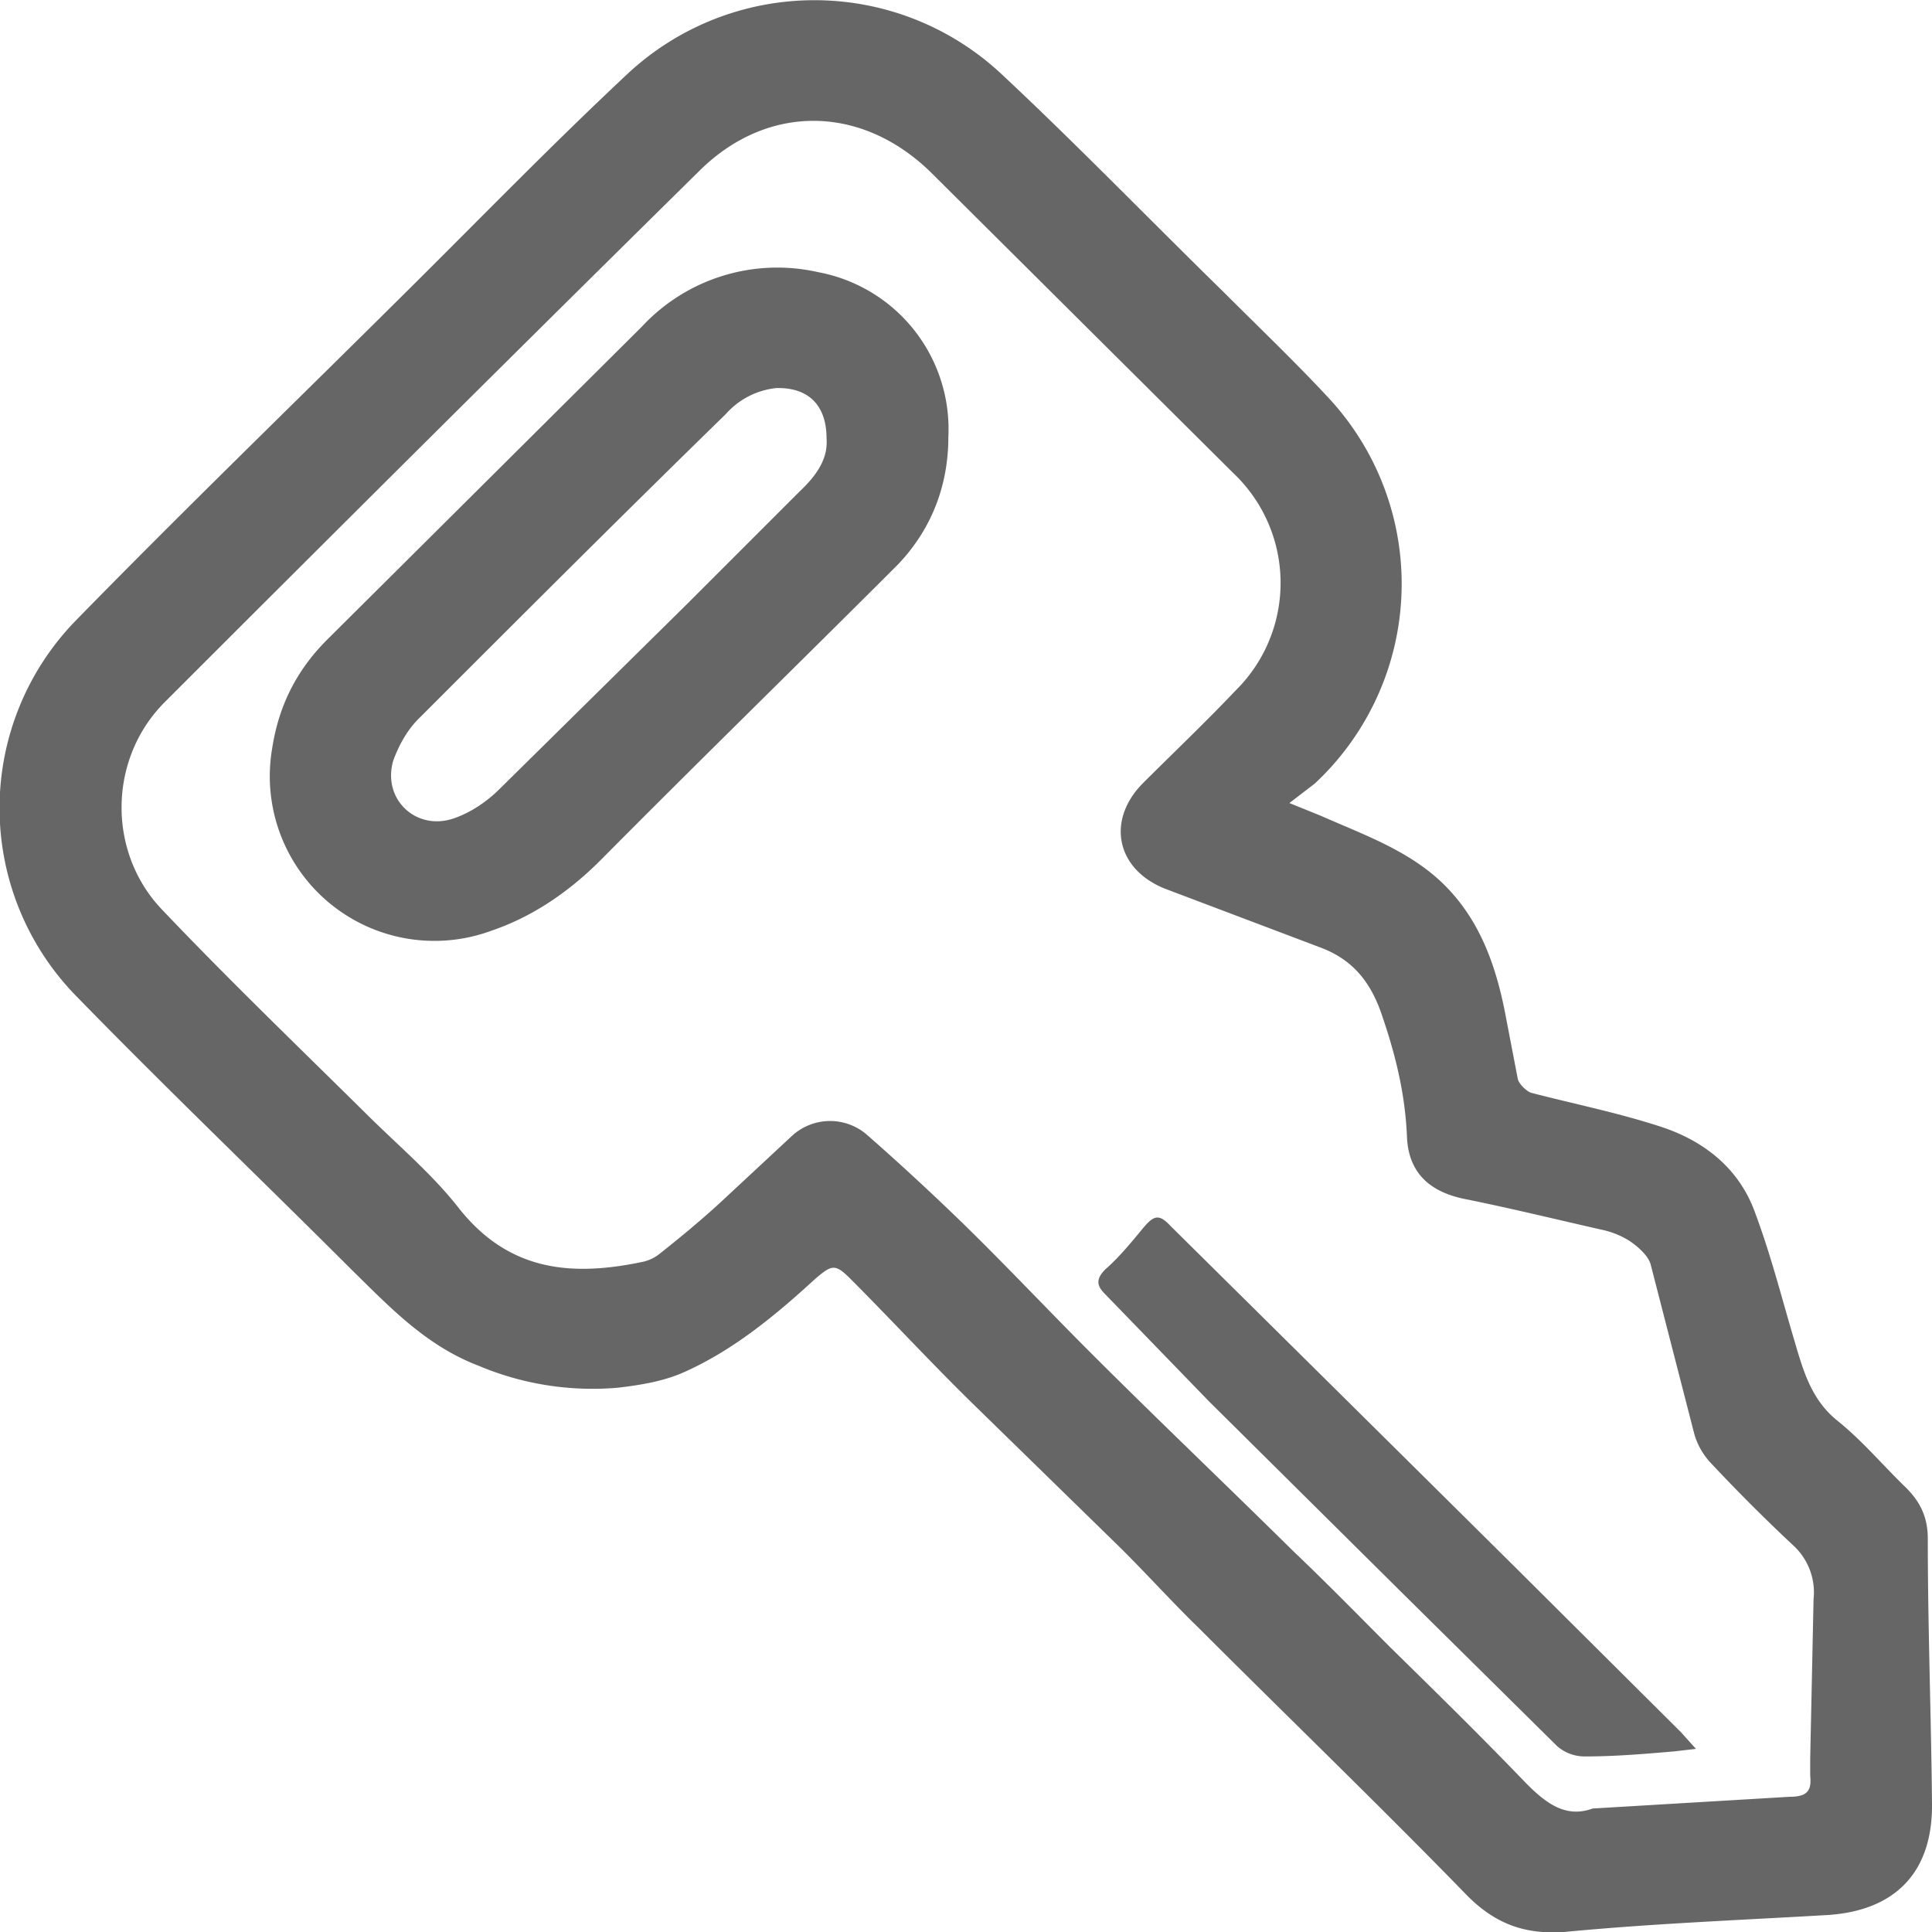<svg xmlns="http://www.w3.org/2000/svg" xmlns:xlink="http://www.w3.org/1999/xlink" width="23" height="23"
     viewBox="0 0 23 23">
    <defs>
        <path fill="#666666" id="a0bna"
              d="M785.35 2820.56l.37.15c.52.23 1.07.42 1.48.83.42.42.61.96.72 1.53l.15.78c.02.06.1.14.16.16.5.13 1 .23 1.5.39.52.16.95.48 1.15 1 .19.5.32 1.01.47 1.52.11.37.2.73.52.99.3.24.55.54.82.8.17.17.26.35.26.61 0 1.05.04 2.1.05 3.15.01.83-.45 1.29-1.28 1.33-1.03.06-2.06.1-3.1.2-.46.03-.81-.09-1.15-.43-1.05-1.08-2.13-2.12-3.2-3.19-.34-.33-.66-.69-1-1.02l-1.7-1.66c-.5-.49-.97-1-1.45-1.48-.18-.18-.22-.16-.41 0-.49.45-1 .87-1.6 1.13-.24.1-.5.14-.75.17a3.49 3.49 0 0 1-1.66-.26c-.63-.24-1.06-.7-1.51-1.14-1.1-1.1-2.22-2.17-3.3-3.28a3.2 3.2 0 0 1 0-4.44c1.26-1.29 2.55-2.54 3.83-3.81.91-.9 1.81-1.83 2.75-2.71a3.26 3.26 0 0 1 4.44-.01c.9.84 1.77 1.74 2.65 2.6.42.42.85.83 1.25 1.26a3.25 3.25 0 0 1-.16 4.6l-.3.23zm3.61 11.97l2.35-.14c.2 0 .26-.07.24-.25v-.2l.04-1.9a.76.76 0 0 0-.25-.65 21 21 0 0 1-.97-.97.84.84 0 0 1-.2-.35l-.52-2.02c-.03-.1-.14-.2-.24-.27a1 1 0 0 0-.34-.14c-.53-.12-1.06-.25-1.6-.36-.44-.08-.7-.31-.72-.74-.02-.5-.13-.96-.29-1.43-.13-.4-.34-.68-.74-.83l-1.85-.7c-.58-.23-.7-.81-.27-1.25.37-.37.75-.73 1.1-1.1a1.8 1.8 0 0 0-.02-2.6l-3.6-3.58c-.82-.8-1.93-.82-2.74-.03-2.13 2.1-4.25 4.21-6.37 6.33-.68.67-.7 1.79-.04 2.48.78.82 1.6 1.61 2.41 2.41.38.38.8.73 1.12 1.14.6.76 1.35.82 2.2.64a.49.49 0 0 0 .2-.1c.24-.19.47-.38.7-.59l.86-.8a.67.67 0 0 1 .89-.03c.4.35.8.72 1.19 1.1.5.49.98 1 1.47 1.49.8.8 1.62 1.58 2.43 2.38.4.38.78.77 1.16 1.15.53.52 1.06 1.04 1.57 1.57.26.27.5.46.83.34zm-7.67-16.33c0 .58-.2 1.1-.6 1.52-1.18 1.18-2.37 2.34-3.54 3.52-.37.37-.8.67-1.3.84a1.96 1.96 0 0 1-2.61-2.17c.08-.52.3-.95.68-1.32l3.72-3.7a2.2 2.2 0 0 1 2.1-.65 1.9 1.9 0 0 1 1.55 1.96zm-1.45.02c0-.4-.22-.61-.6-.6a.93.93 0 0 0-.6.31c-1.23 1.2-2.45 2.42-3.66 3.63-.14.14-.24.33-.3.5-.13.46.28.84.73.68.2-.07.39-.2.54-.35l2.23-2.2 1.34-1.34c.19-.18.34-.38.32-.63zm10.35 15.6l-.26.03c-.35.03-.7.06-1.06.06a.5.5 0 0 1-.33-.12l-1.78-1.76-2.37-2.35-1.24-1.28c-.1-.1-.1-.18.01-.29.16-.14.3-.31.44-.48.14-.17.2-.18.34-.03a6325 6325 0 0 1 4.04 4l2.03 2.02.18.2z"/>
    </defs>
    <g>
        <g transform="translate(-770 -2811)">
            <use xlink:href="#a0bna"/>
        </g>
    </g>
</svg>